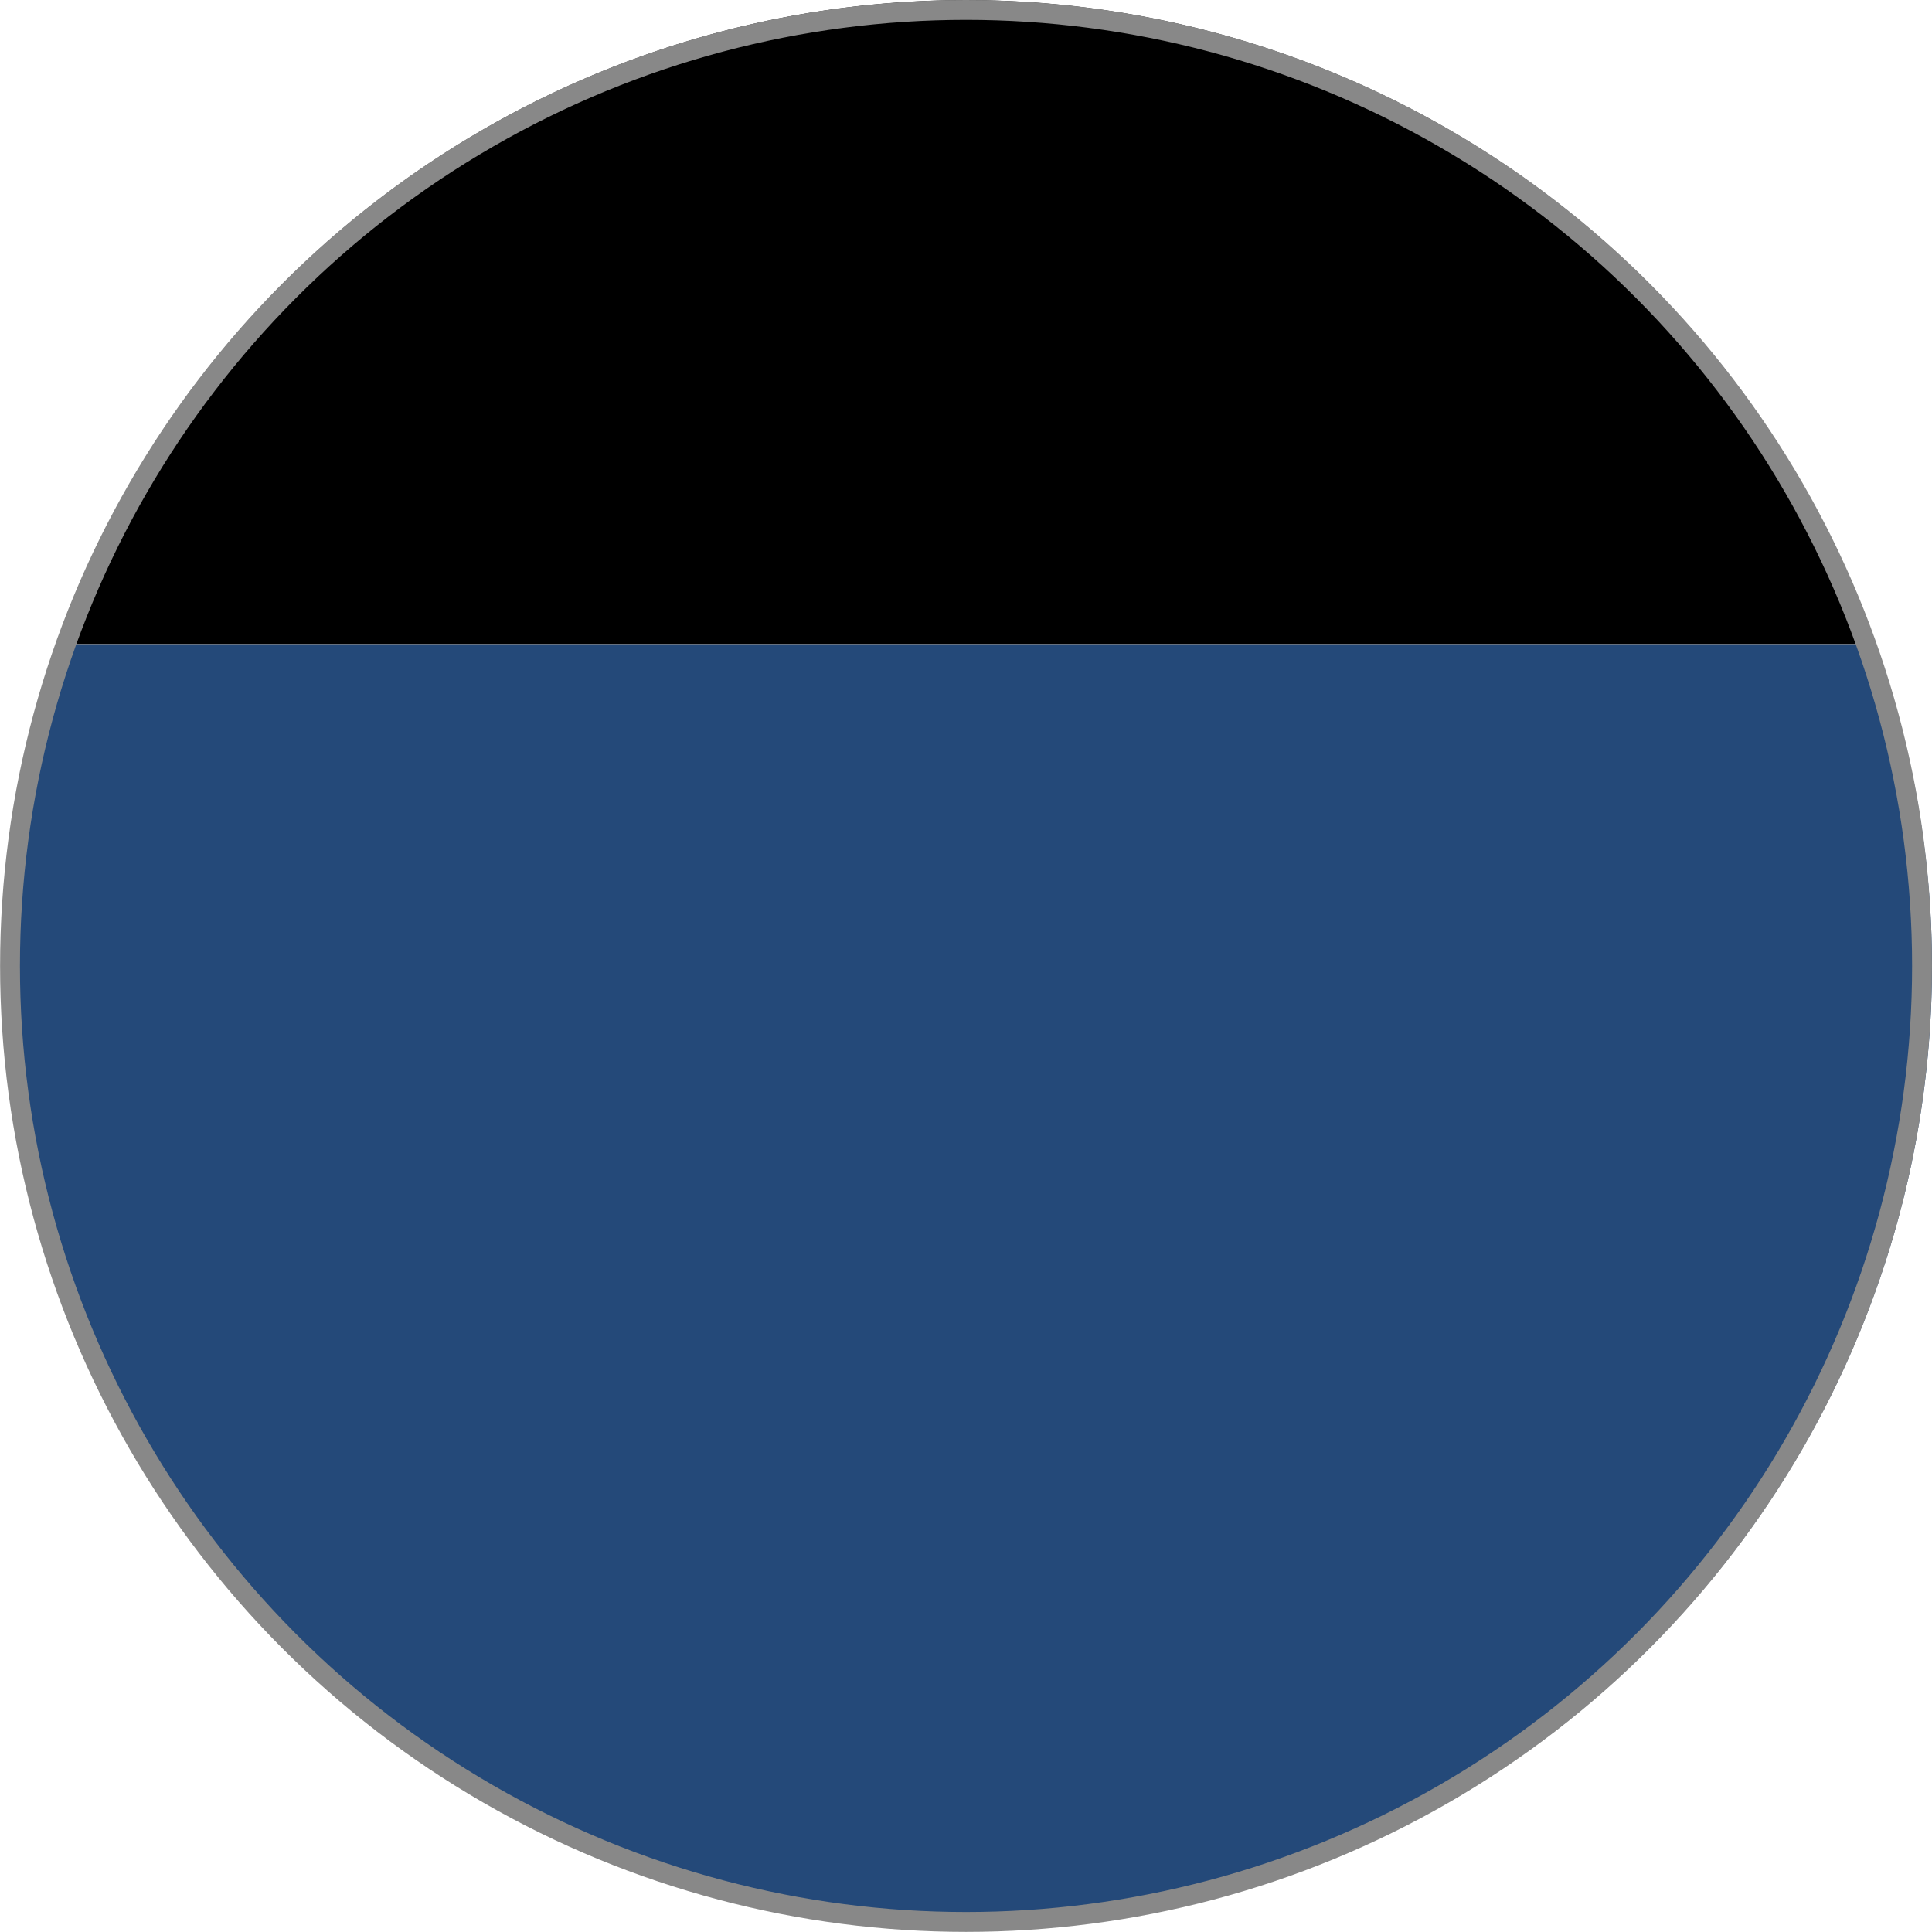<svg id="color3" xmlns="http://www.w3.org/2000/svg" xmlns:xlink="http://www.w3.org/1999/xlink" width="48.629" height="48.629" viewBox="0 0 48.629 48.629">
  <defs>
    <clipPath id="clip-path">
      <rect id="長方形_304" data-name="長方形 304" width="48.629" height="48.629" fill="rgba(0,0,0,0)"/>
    </clipPath>
  </defs>
  <g id="グループ_444" data-name="グループ 444" transform="translate(0 0)" clip-path="url(#clip-path)">
    <path id="パス_646" data-name="パス 646" d="M48.629,19.065a24.2,24.2,0,0,0-1.414-8.1H1.414a24.3,24.3,0,1,0,47.215,8.1" transform="translate(0 5.249)" fill="#244979"/>
    <path id="パス_647" data-name="パス 647" d="M.956,16.21h45.8a24.282,24.282,0,0,0-45.8,0" transform="translate(0.458 0)"/>
  </g>
  <g id="楕円形_609" data-name="楕円形 609" transform="translate(0.002)" fill="none" stroke="#888" stroke-width="0.5">
    <circle cx="24.313" cy="24.313" r="24.313" stroke="none"/>
    <circle cx="24.313" cy="24.313" r="24.063" fill="none"/>
  </g>
</svg>
